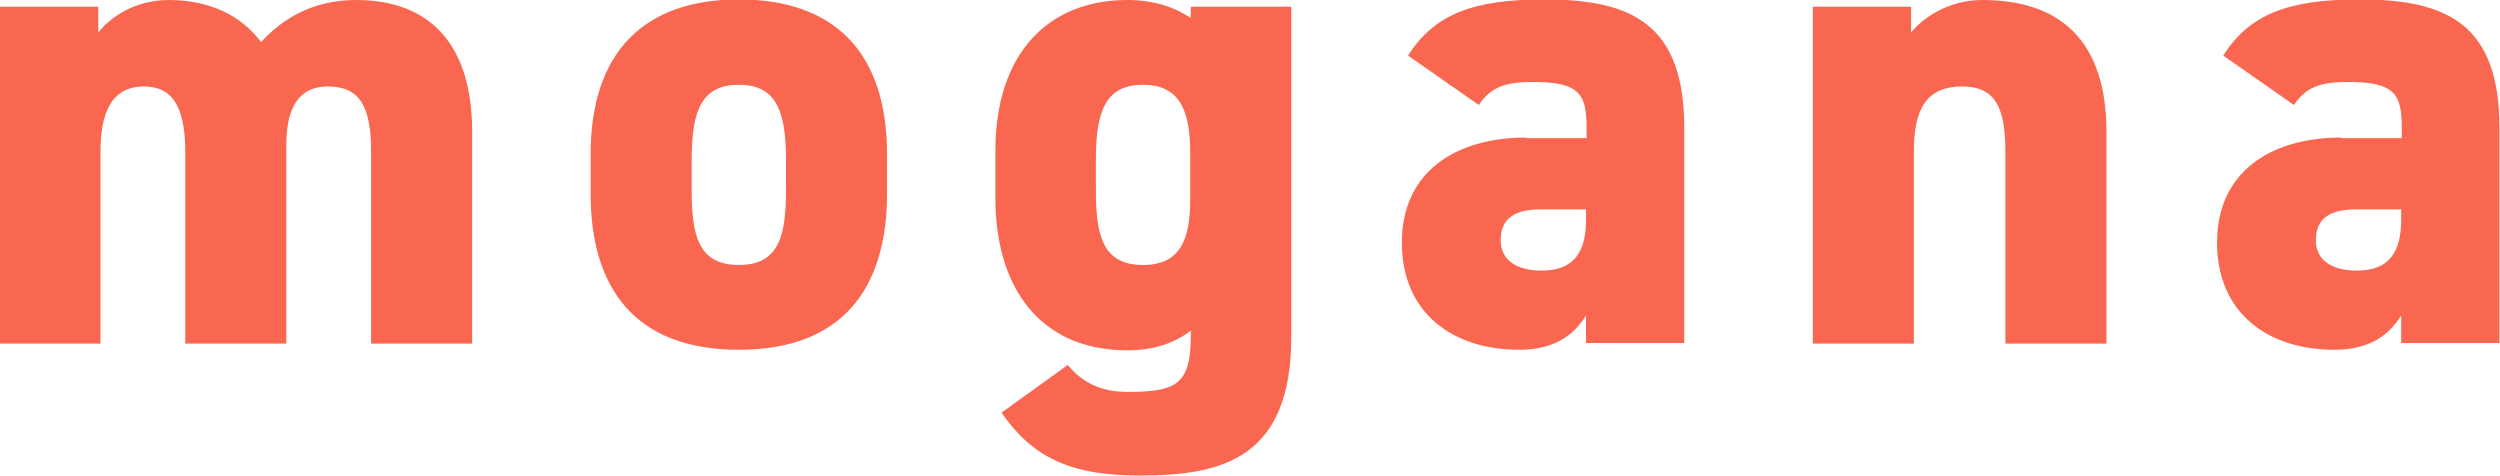 <?xml version="1.0" encoding="UTF-8"?>
<svg id="_レイヤー_2" data-name="レイヤー 2" xmlns="http://www.w3.org/2000/svg" viewBox="0 0 44.53 8.47">
  <defs>
    <style>
      .cls-1 {
        fill: #fa6750;
        stroke-width: 0px;
      }
    </style>
  </defs>
  <g id="_レイヤー_1-2" data-name="レイヤー 1">
    <g>
      <path class="cls-1" d="m0,.12h1.75v.46c.2-.26.64-.58,1.26-.58.68,0,1.27.25,1.64.75.37-.41.92-.75,1.69-.75,1.32,0,2.07.79,2.07,2.35v3.77h-1.8v-3.42c0-.8-.2-1.16-.77-1.16-.43,0-.74.26-.74,1.04v3.54h-1.8v-3.42c0-.89-.29-1.16-.74-1.16s-.77.29-.77,1.15v3.43H0V.12Z"/>
      <path class="cls-1" d="m15.8,3.45c0,1.68-.79,2.78-2.64,2.78s-2.64-1.1-2.64-2.78v-.7c0-1.83.96-2.76,2.64-2.76s2.64.92,2.64,2.76v.7Zm-1.8-.08v-.53c0-.89-.19-1.33-.84-1.33s-.84.44-.84,1.33v.53c0,.79.1,1.35.84,1.35s.84-.56.84-1.35Z"/>
      <path class="cls-1" d="m21.2.12h1.8v5.88c0,2.16-1.22,2.47-2.69,2.47-1.15,0-1.88-.26-2.47-1.12l1.18-.85c.26.32.6.48,1.06.48.84,0,1.13-.11,1.13-.98v-.11c-.3.23-.68.35-1.13.35-1.54,0-2.35-1.1-2.35-2.71v-.84c0-1.76.96-2.69,2.35-2.69.46,0,.83.12,1.13.32V.12Zm0,3.43v-.84c0-.8-.23-1.2-.84-1.2-.65,0-.84.44-.84,1.33v.53c0,.79.1,1.35.84,1.35.68,0,.84-.48.84-1.17Z"/>
      <path class="cls-1" d="m27.19,2.46h1.07v-.18c0-.59-.11-.82-.95-.82-.52,0-.76.1-.97.41l-1.26-.88c.47-.74,1.16-1,2.43-1,1.56,0,2.49.44,2.49,2.29v3.83h-1.75v-.49c-.2.32-.53.61-1.19.61-1.18,0-2.09-.65-2.09-1.91s.96-1.87,2.21-1.87Zm1.07,1.27h-.82c-.46,0-.71.16-.71.55,0,.35.28.54.73.54.6,0,.79-.36.79-.91v-.18Z"/>
      <path class="cls-1" d="m32.29.12h1.75v.46c.19-.24.64-.58,1.27-.58,1.18,0,2.21.53,2.21,2.35v3.77h-1.8v-3.42c0-.8-.19-1.16-.77-1.16-.62,0-.86.38-.86,1.15v3.43h-1.8V.12Z"/>
      <path class="cls-1" d="m41.71,2.46h1.07v-.18c0-.59-.11-.82-.95-.82-.52,0-.76.1-.97.41l-1.26-.88c.47-.74,1.16-1,2.43-1,1.56,0,2.49.44,2.49,2.29v3.83h-1.75v-.49c-.2.32-.53.61-1.19.61-1.18,0-2.09-.65-2.09-1.91s.96-1.87,2.21-1.87Zm1.07,1.27h-.82c-.46,0-.71.16-.71.55,0,.35.28.54.73.54.6,0,.79-.36.79-.91v-.18Z"/>
    </g>
  </g>
</svg>